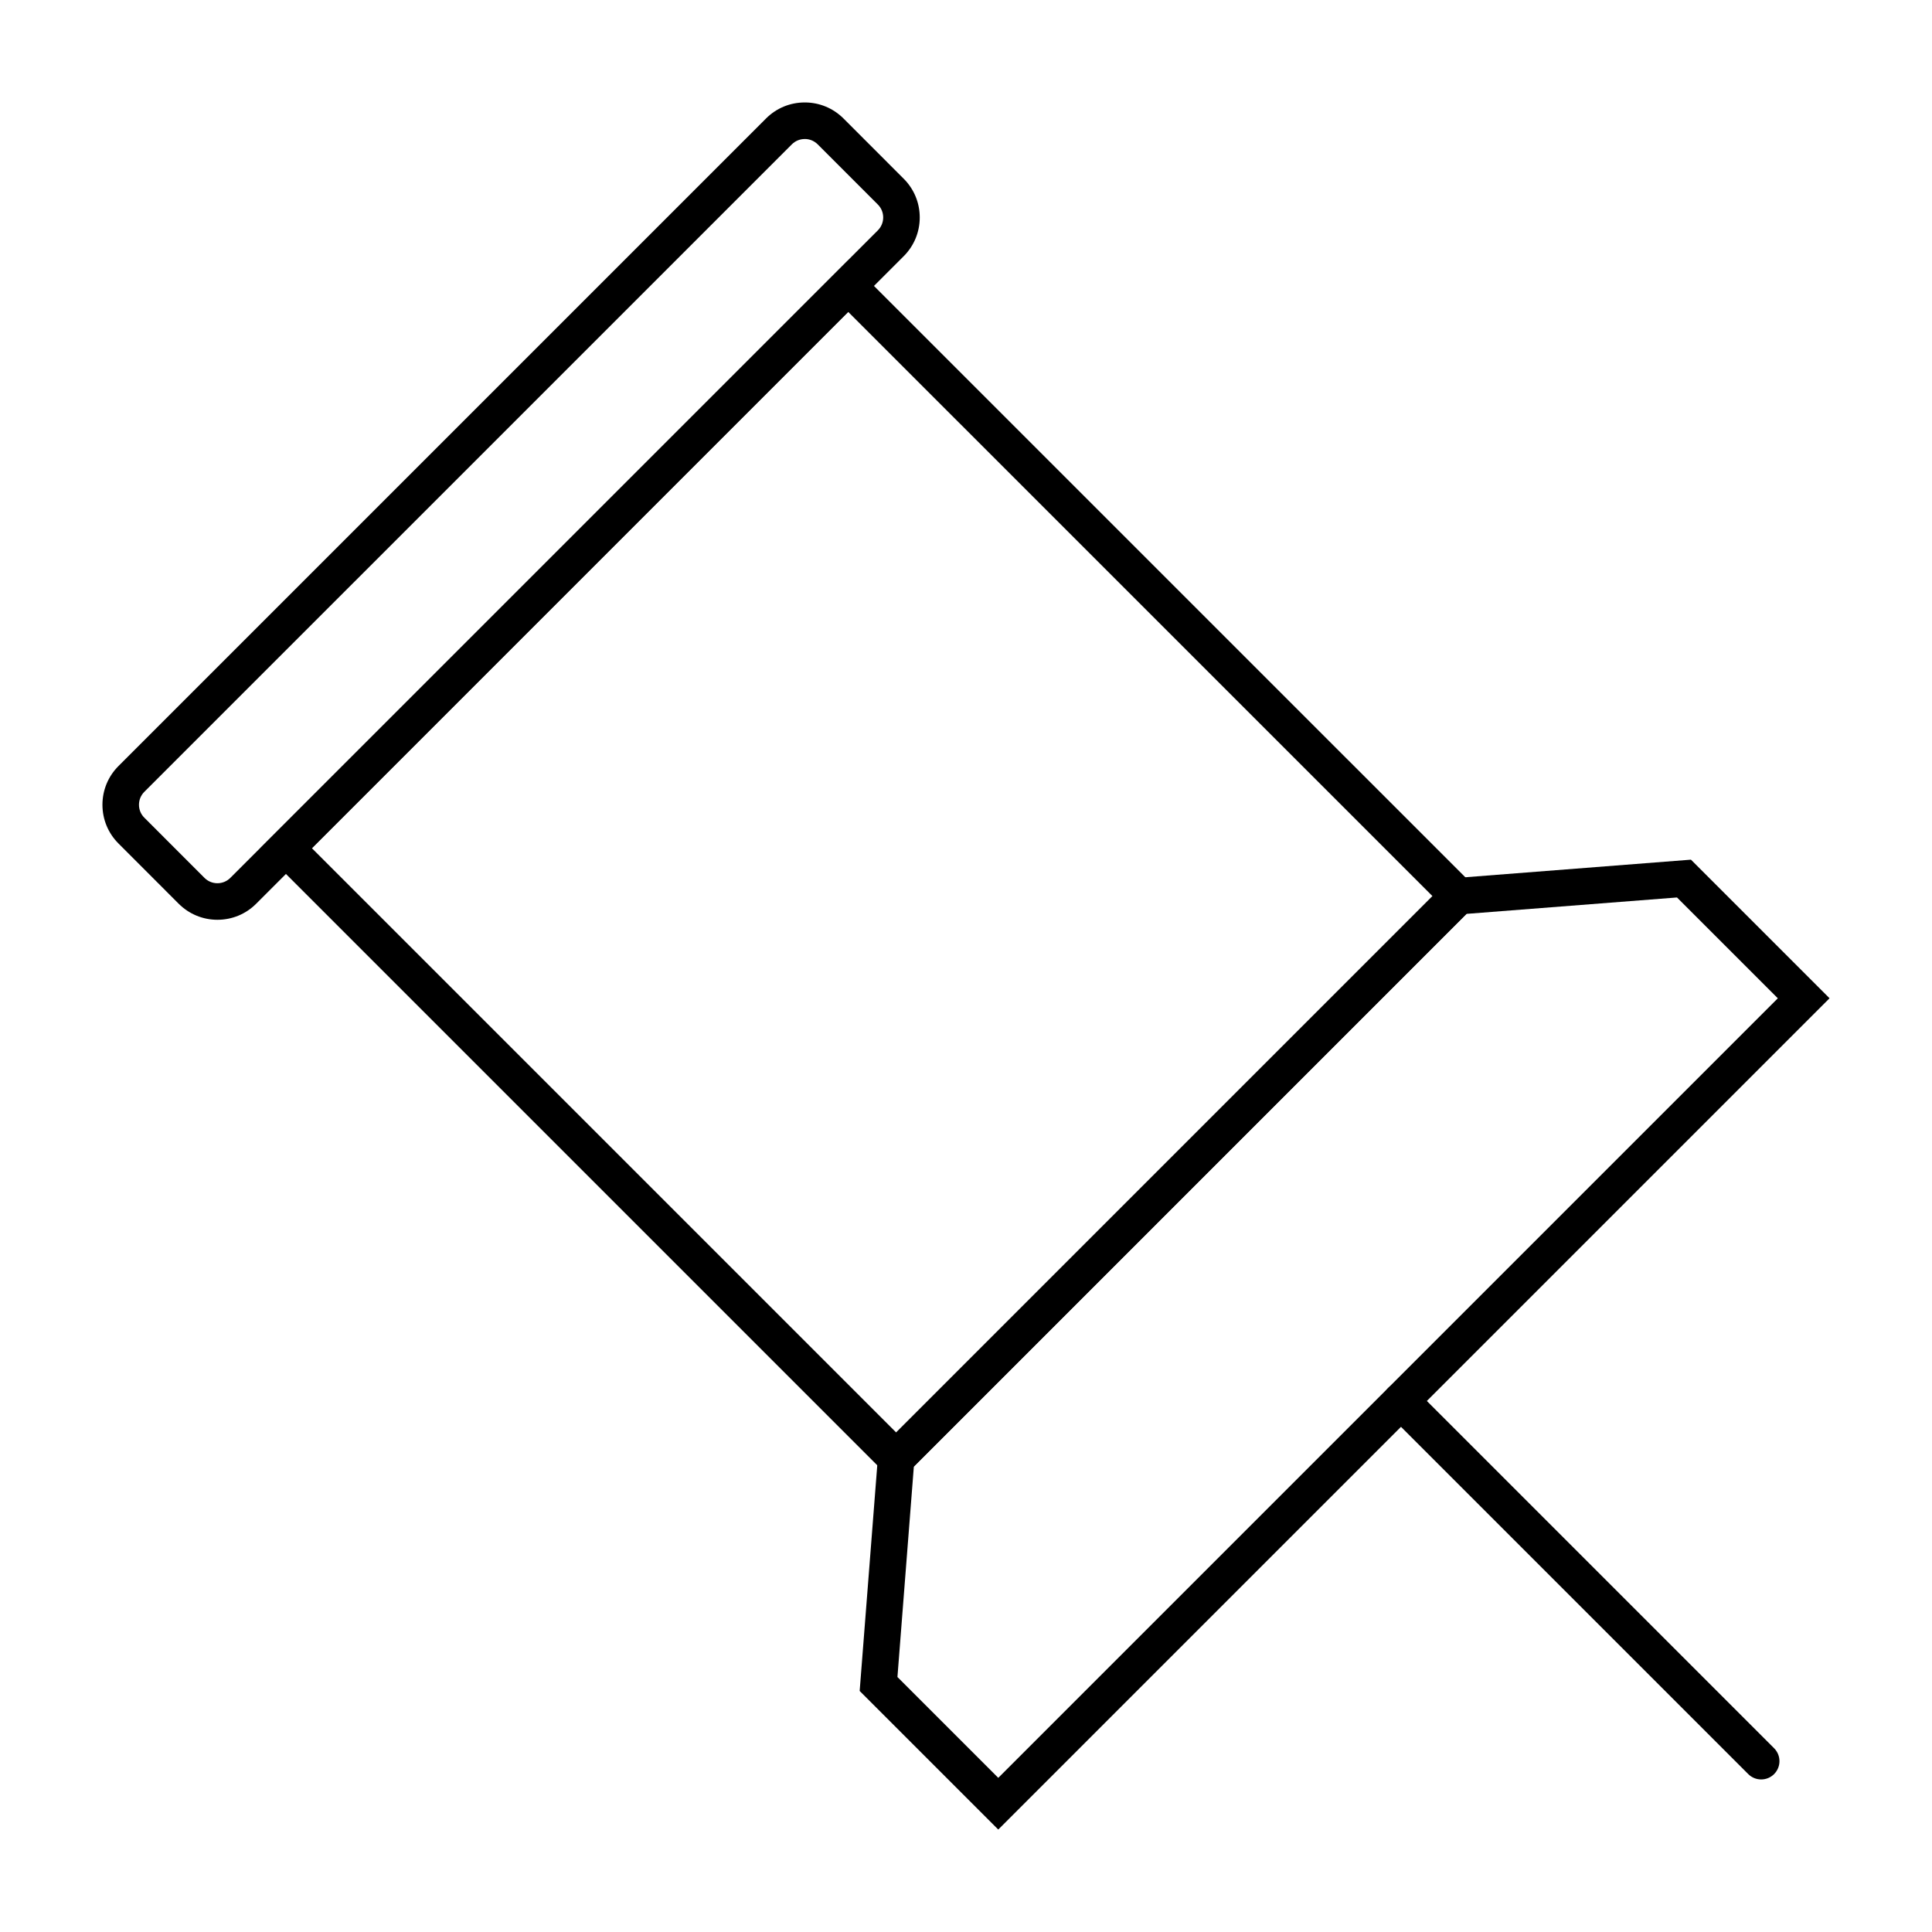 <?xml version="1.0" encoding="UTF-8"?>
<!-- Uploaded to: SVG Repo, www.svgrepo.com, Generator: SVG Repo Mixer Tools -->
<svg fill="#000000" width="800px" height="800px" version="1.1" viewBox="144 144 512 512" xmlns="http://www.w3.org/2000/svg">
 <g>
  <path d="m381.5 537.33-168.53-168.53 155.83-155.83 168.53 168.52zm-154.83-168.53 154.83 154.83 142.13-142.14-154.83-154.82z"/>
  <path d="m201.62 387.75c-3.879 0-7.531-1.516-10.273-4.258l-15.941-15.949c-2.742-2.738-4.258-6.391-4.258-10.273 0-3.879 1.516-7.531 4.258-10.273l171.59-171.59c2.734-2.742 6.379-4.254 10.266-4.258h0.008c3.879 0 7.531 1.516 10.273 4.258l15.941 15.949c2.742 2.738 4.258 6.391 4.258 10.273 0 3.879-1.516 7.531-4.258 10.273l-171.59 171.59c-2.734 2.742-6.379 4.254-10.266 4.258h-0.012zm155.65-206.91h-0.008c-1.285 0-2.496 0.5-3.414 1.414l-171.6 171.59c-0.918 0.918-1.418 2.133-1.418 3.426 0 1.297 0.5 2.512 1.418 3.422l15.941 15.953c0.918 0.914 2.129 1.418 3.426 1.418h0.008c1.285 0 2.496-0.5 3.414-1.414l171.6-171.6c0.918-0.918 1.418-2.133 1.418-3.426 0-1.297-0.5-2.512-1.418-3.422l-15.941-15.953c-0.922-0.91-2.133-1.414-3.43-1.414z"/>
  <path d="m408.55 628.85-36.73-36.727 4.977-63.809 151.52-151.52 63.801-4.973 36.73 36.73zm-26.719-40.426 26.719 26.723 206.59-206.59-26.719-26.719-55.793 4.348-146.45 146.46z"/>
  <path d="m610.73 615.57c-1.238 0-2.481-0.473-3.426-1.418l-95.449-95.453c-1.891-1.891-1.891-4.957 0-6.852 1.891-1.891 4.957-1.891 6.852 0l95.449 95.453c1.891 1.891 1.891 4.957 0 6.852-0.945 0.945-2.184 1.418-3.426 1.418z"/>
 </g>
</svg>
